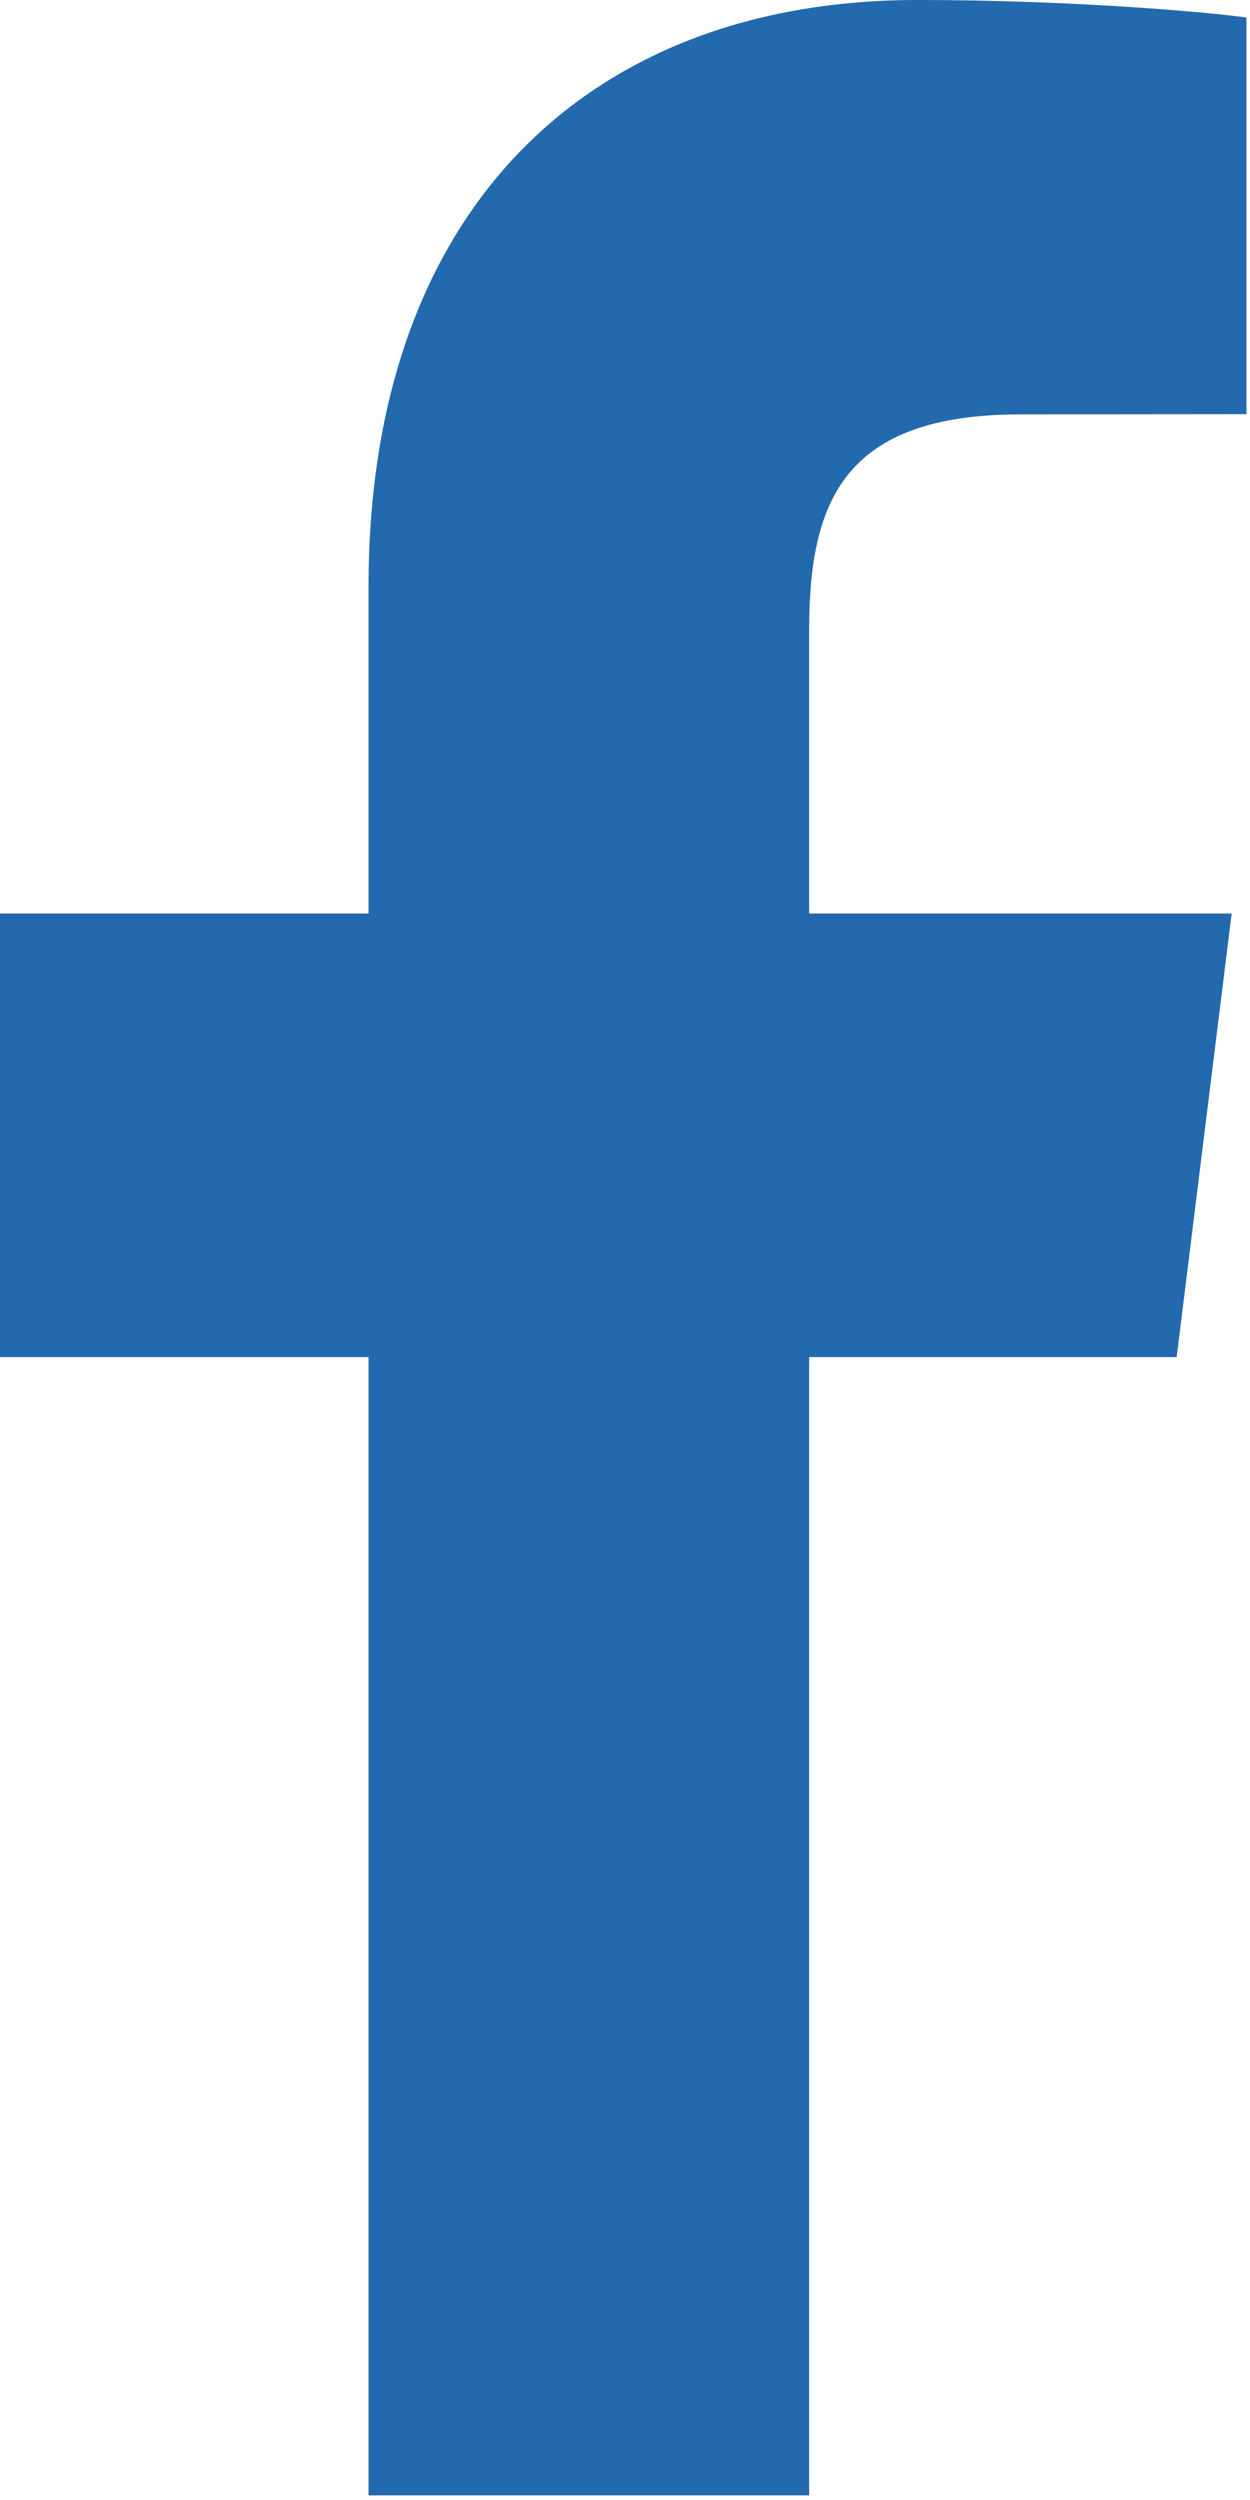 <?xml version="1.0" encoding="utf-8"?>
<svg width="6px" height="12px" viewBox="0 0 6 12" version="1.1" xmlns:xlink="http://www.w3.org/1999/xlink" xmlns="http://www.w3.org/2000/svg">
  <desc>Created with Lunacy</desc>
  <defs>
    <path d="M0 0L5.983 0L5.983 11.978L0 11.978L0 0Z" id="path_1" />
    <clipPath id="mask_1">
      <use xlink:href="#path_1" />
    </clipPath>
  </defs>
  <g id="Page-1">
    <path d="M0 0L5.983 0L5.983 11.978L0 11.978L0 0Z" id="Clip-2" fill="none" stroke="none" />
    <g clip-path="url(#mask_1)">
      <path d="M3.884 11.978L3.884 6.514L5.648 6.514L5.912 4.385L3.884 4.385L3.884 3.025C3.884 2.409 4.048 1.989 4.899 1.989L5.983 1.988L5.983 0.084C5.795 0.058 5.152 0 4.403 0C2.839 0 1.769 0.992 1.769 2.815L1.769 4.385L0 4.385L0 6.514L1.769 6.514L1.769 11.978L3.884 11.978Z" id="Fill-1" fill="#2369AD" stroke="none" />
    </g>
  </g>
</svg>